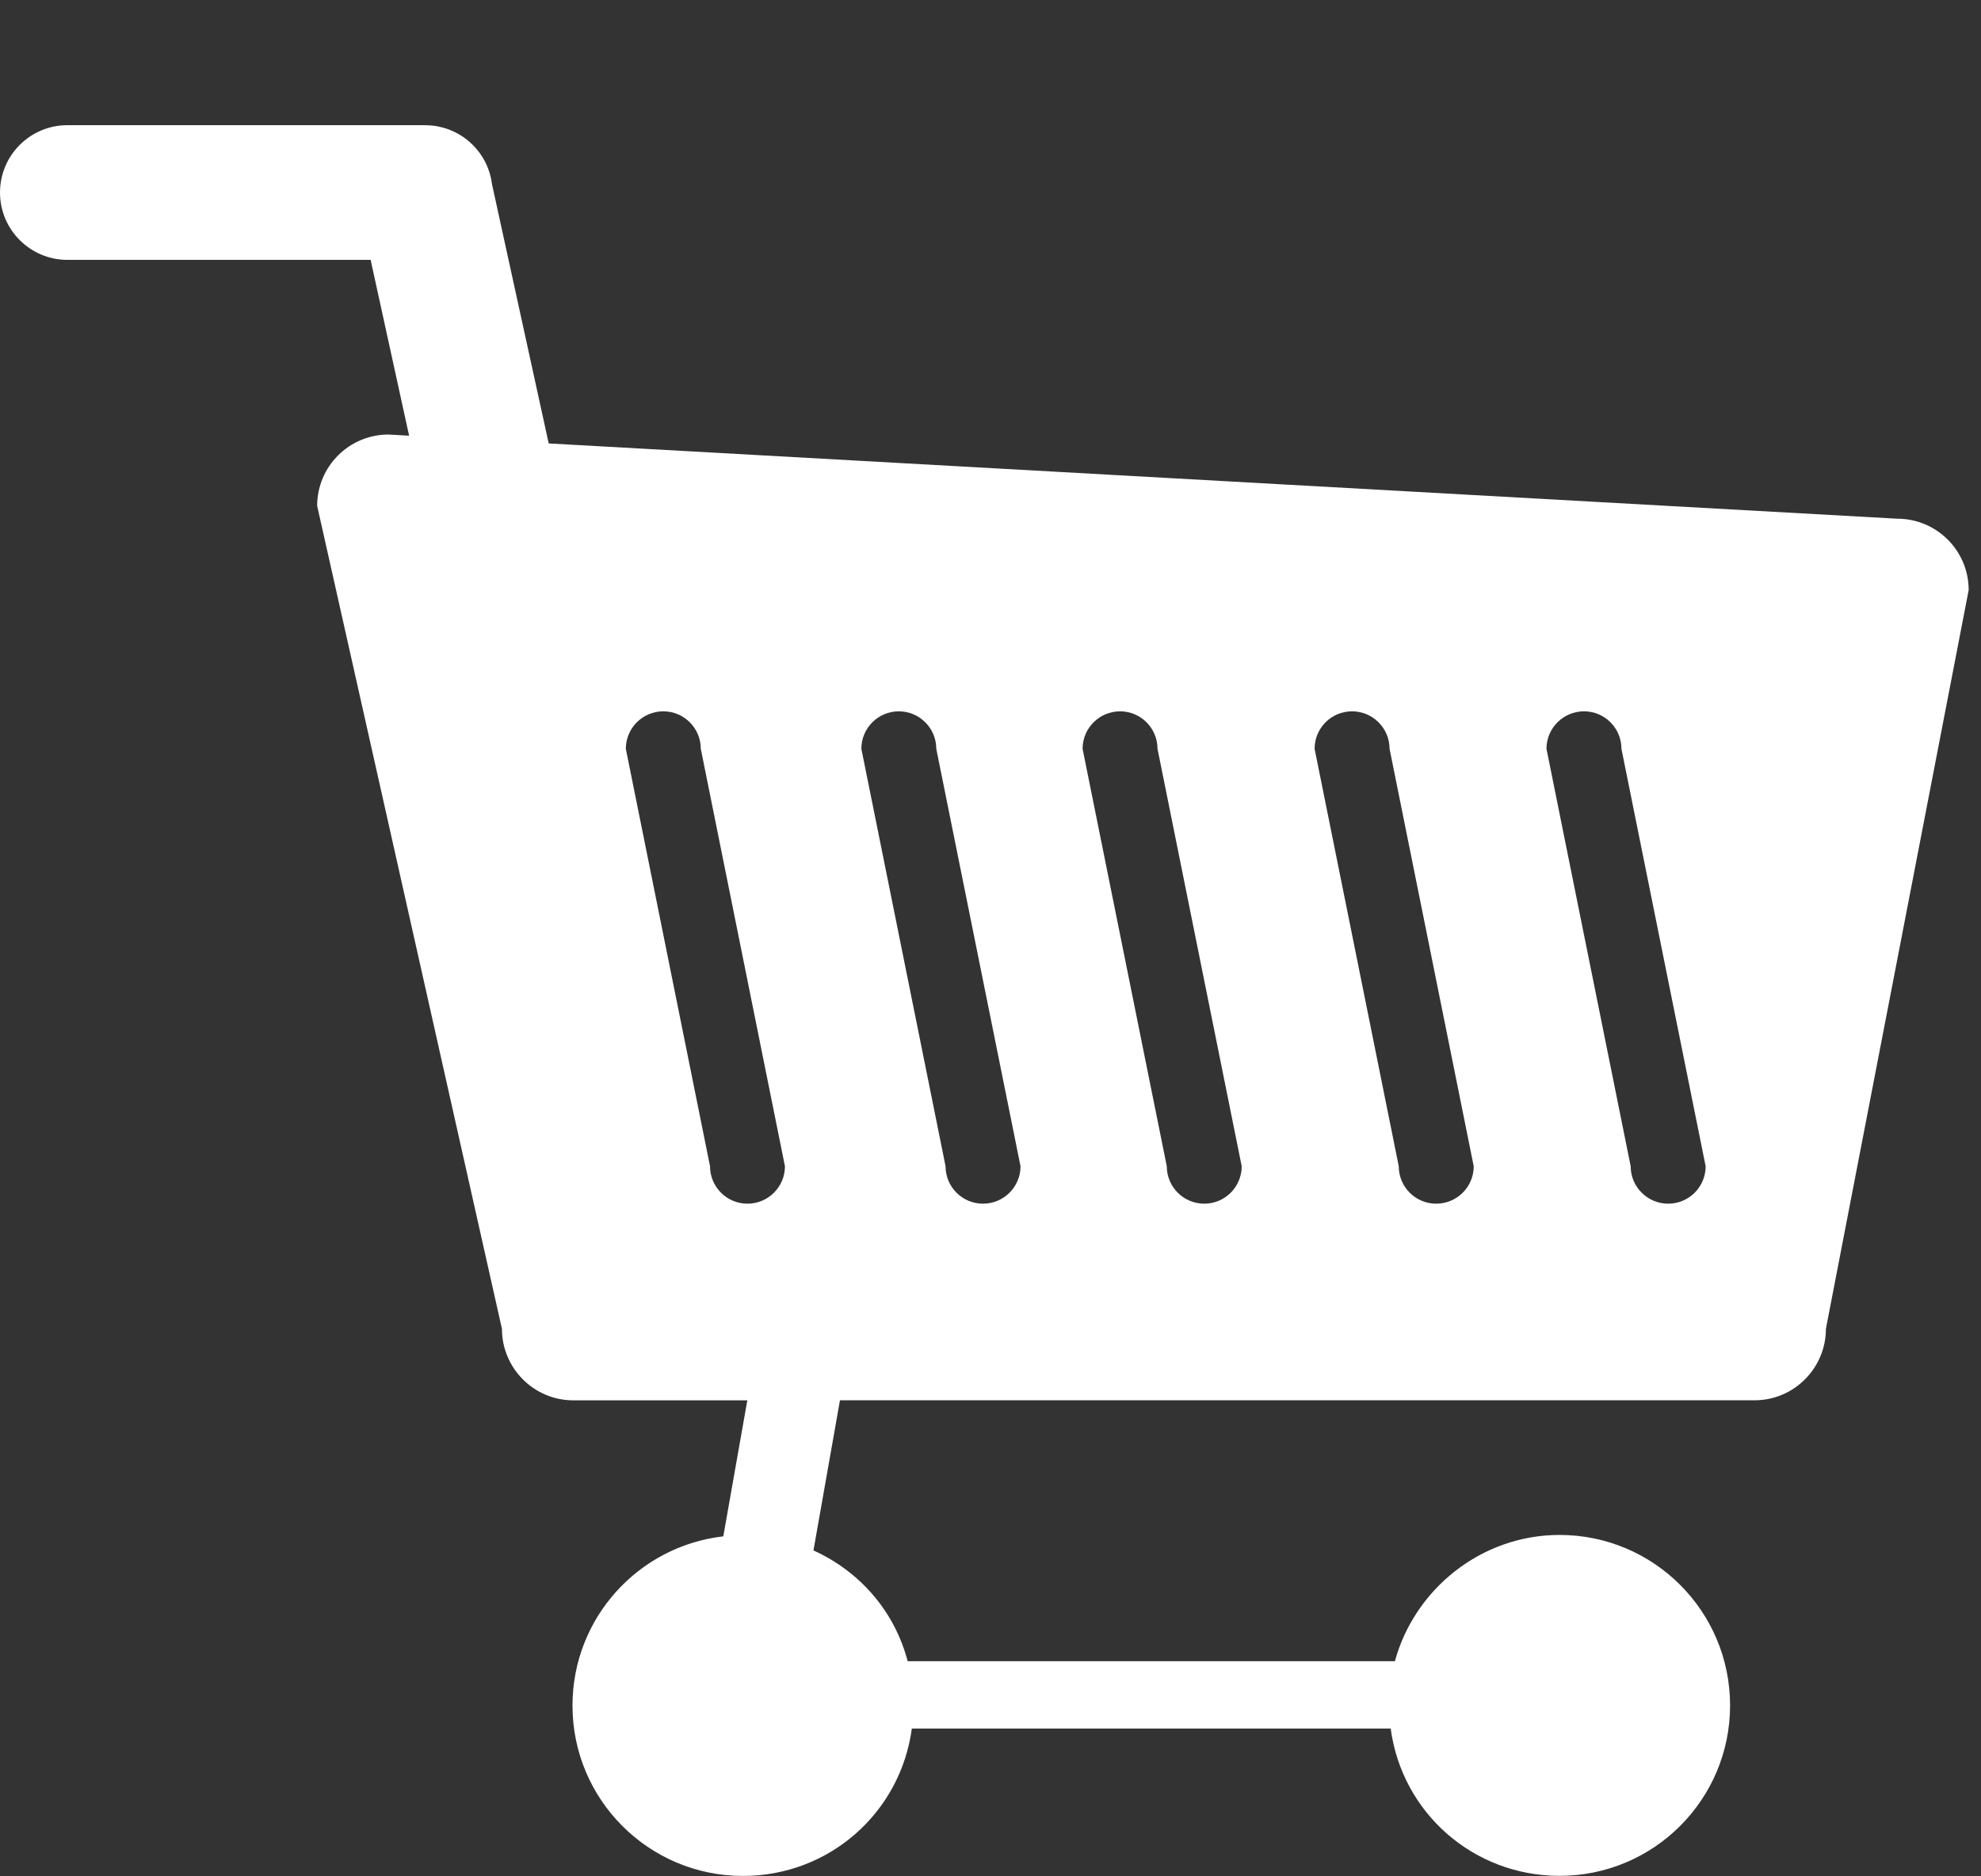 <?xml version="1.0" encoding="utf-8"?>
<!-- Generator: Adobe Illustrator 16.0.0, SVG Export Plug-In . SVG Version: 6.00 Build 0)  -->
<!DOCTYPE svg PUBLIC "-//W3C//DTD SVG 1.1//EN" "http://www.w3.org/Graphics/SVG/1.1/DTD/svg11.dtd">
<svg version="1.1" id="Calque_1" xmlns="http://www.w3.org/2000/svg" xmlns:xlink="http://www.w3.org/1999/xlink" x="0px" y="0px"
	 width="42.23px" height="40px" viewBox="0 0 42.23 40" enable-background="new 0 0 42.23 40" xml:space="preserve">
<rect x="0" y="0" width="42.23" height="40" fill="#333333" stroke="none"/>
<path fill="#FFFFFF" d="M40.446,11.06L11.697,9.455l-1.208-5.524c-0.07-0.577-0.481-1.048-1.027-1.205
	C9.449,2.723,9.436,2.72,9.423,2.716c-0.028-0.007-0.057-0.015-0.085-0.02C9.3,2.688,9.262,2.683,9.224,2.679
	c-0.005,0-0.011-0.001-0.017-0.002C9.143,2.67,9.078,2.669,9.011,2.669H1.437C0.644,2.669,0,3.312,0,4.105
	c0,0.792,0.644,1.436,1.437,1.436h6.464l0.82,3.749L8.282,9.265c-0.84,0-1.521,0.681-1.521,1.521l3.939,17.547
	c0,0.84,0.681,1.525,1.521,1.525h3.71l-0.512,2.9c-1.81,0.208-3.215,1.742-3.215,3.608c0,2.006,1.626,3.633,3.634,3.633
	c1.84,0,3.359-1.349,3.6-3.143h10.208c0.24,1.794,1.76,3.141,3.6,3.141c2.008,0,3.635-1.627,3.635-3.633
	c0-2.009-1.627-3.636-3.635-3.636c-1.681,0-3.095,1.167-3.51,2.692H19.349c-0.282-1.076-1.029-1.917-2.008-2.362l0.565-3.201h19.496
	c0.842,0,1.522-0.686,1.522-1.525l3.043-15.75C41.968,11.743,41.287,11.06,40.446,11.06z M15.136,24.867l-1.795-8.901
	c0-0.441,0.358-0.799,0.799-0.799l0,0c0.441,0,0.799,0.358,0.799,0.799l1.794,8.901l0,0c0,0.44-0.358,0.798-0.8,0.798
	C15.493,25.665,15.136,25.308,15.136,24.867z M21.755,24.867c0,0.44-0.358,0.798-0.8,0.798c-0.441,0-0.798-0.357-0.798-0.798
	l-1.795-8.901c0-0.441,0.357-0.799,0.798-0.799l0,0c0.441,0,0.799,0.358,0.799,0.799L21.755,24.867L21.755,24.867z M26.47,24.867
	c0,0.44-0.357,0.798-0.798,0.798c-0.441,0-0.799-0.357-0.799-0.798l-1.795-8.901c0-0.441,0.358-0.799,0.799-0.799
	c0.441,0,0.798,0.358,0.798,0.799L26.47,24.867L26.47,24.867z M30.616,25.665c-0.44,0-0.798-0.357-0.798-0.798l-1.794-8.901
	c0-0.441,0.356-0.799,0.798-0.799c0.44,0,0.8,0.358,0.8,0.799l1.794,8.901C31.416,25.308,31.058,25.665,30.616,25.665z
	 M35.562,25.665c-0.441,0-0.8-0.357-0.8-0.798l-1.795-8.901c0-0.441,0.358-0.799,0.8-0.799s0.798,0.358,0.798,0.799l1.795,8.901
	C36.36,25.308,36.003,25.665,35.562,25.665z"/>
</svg>
